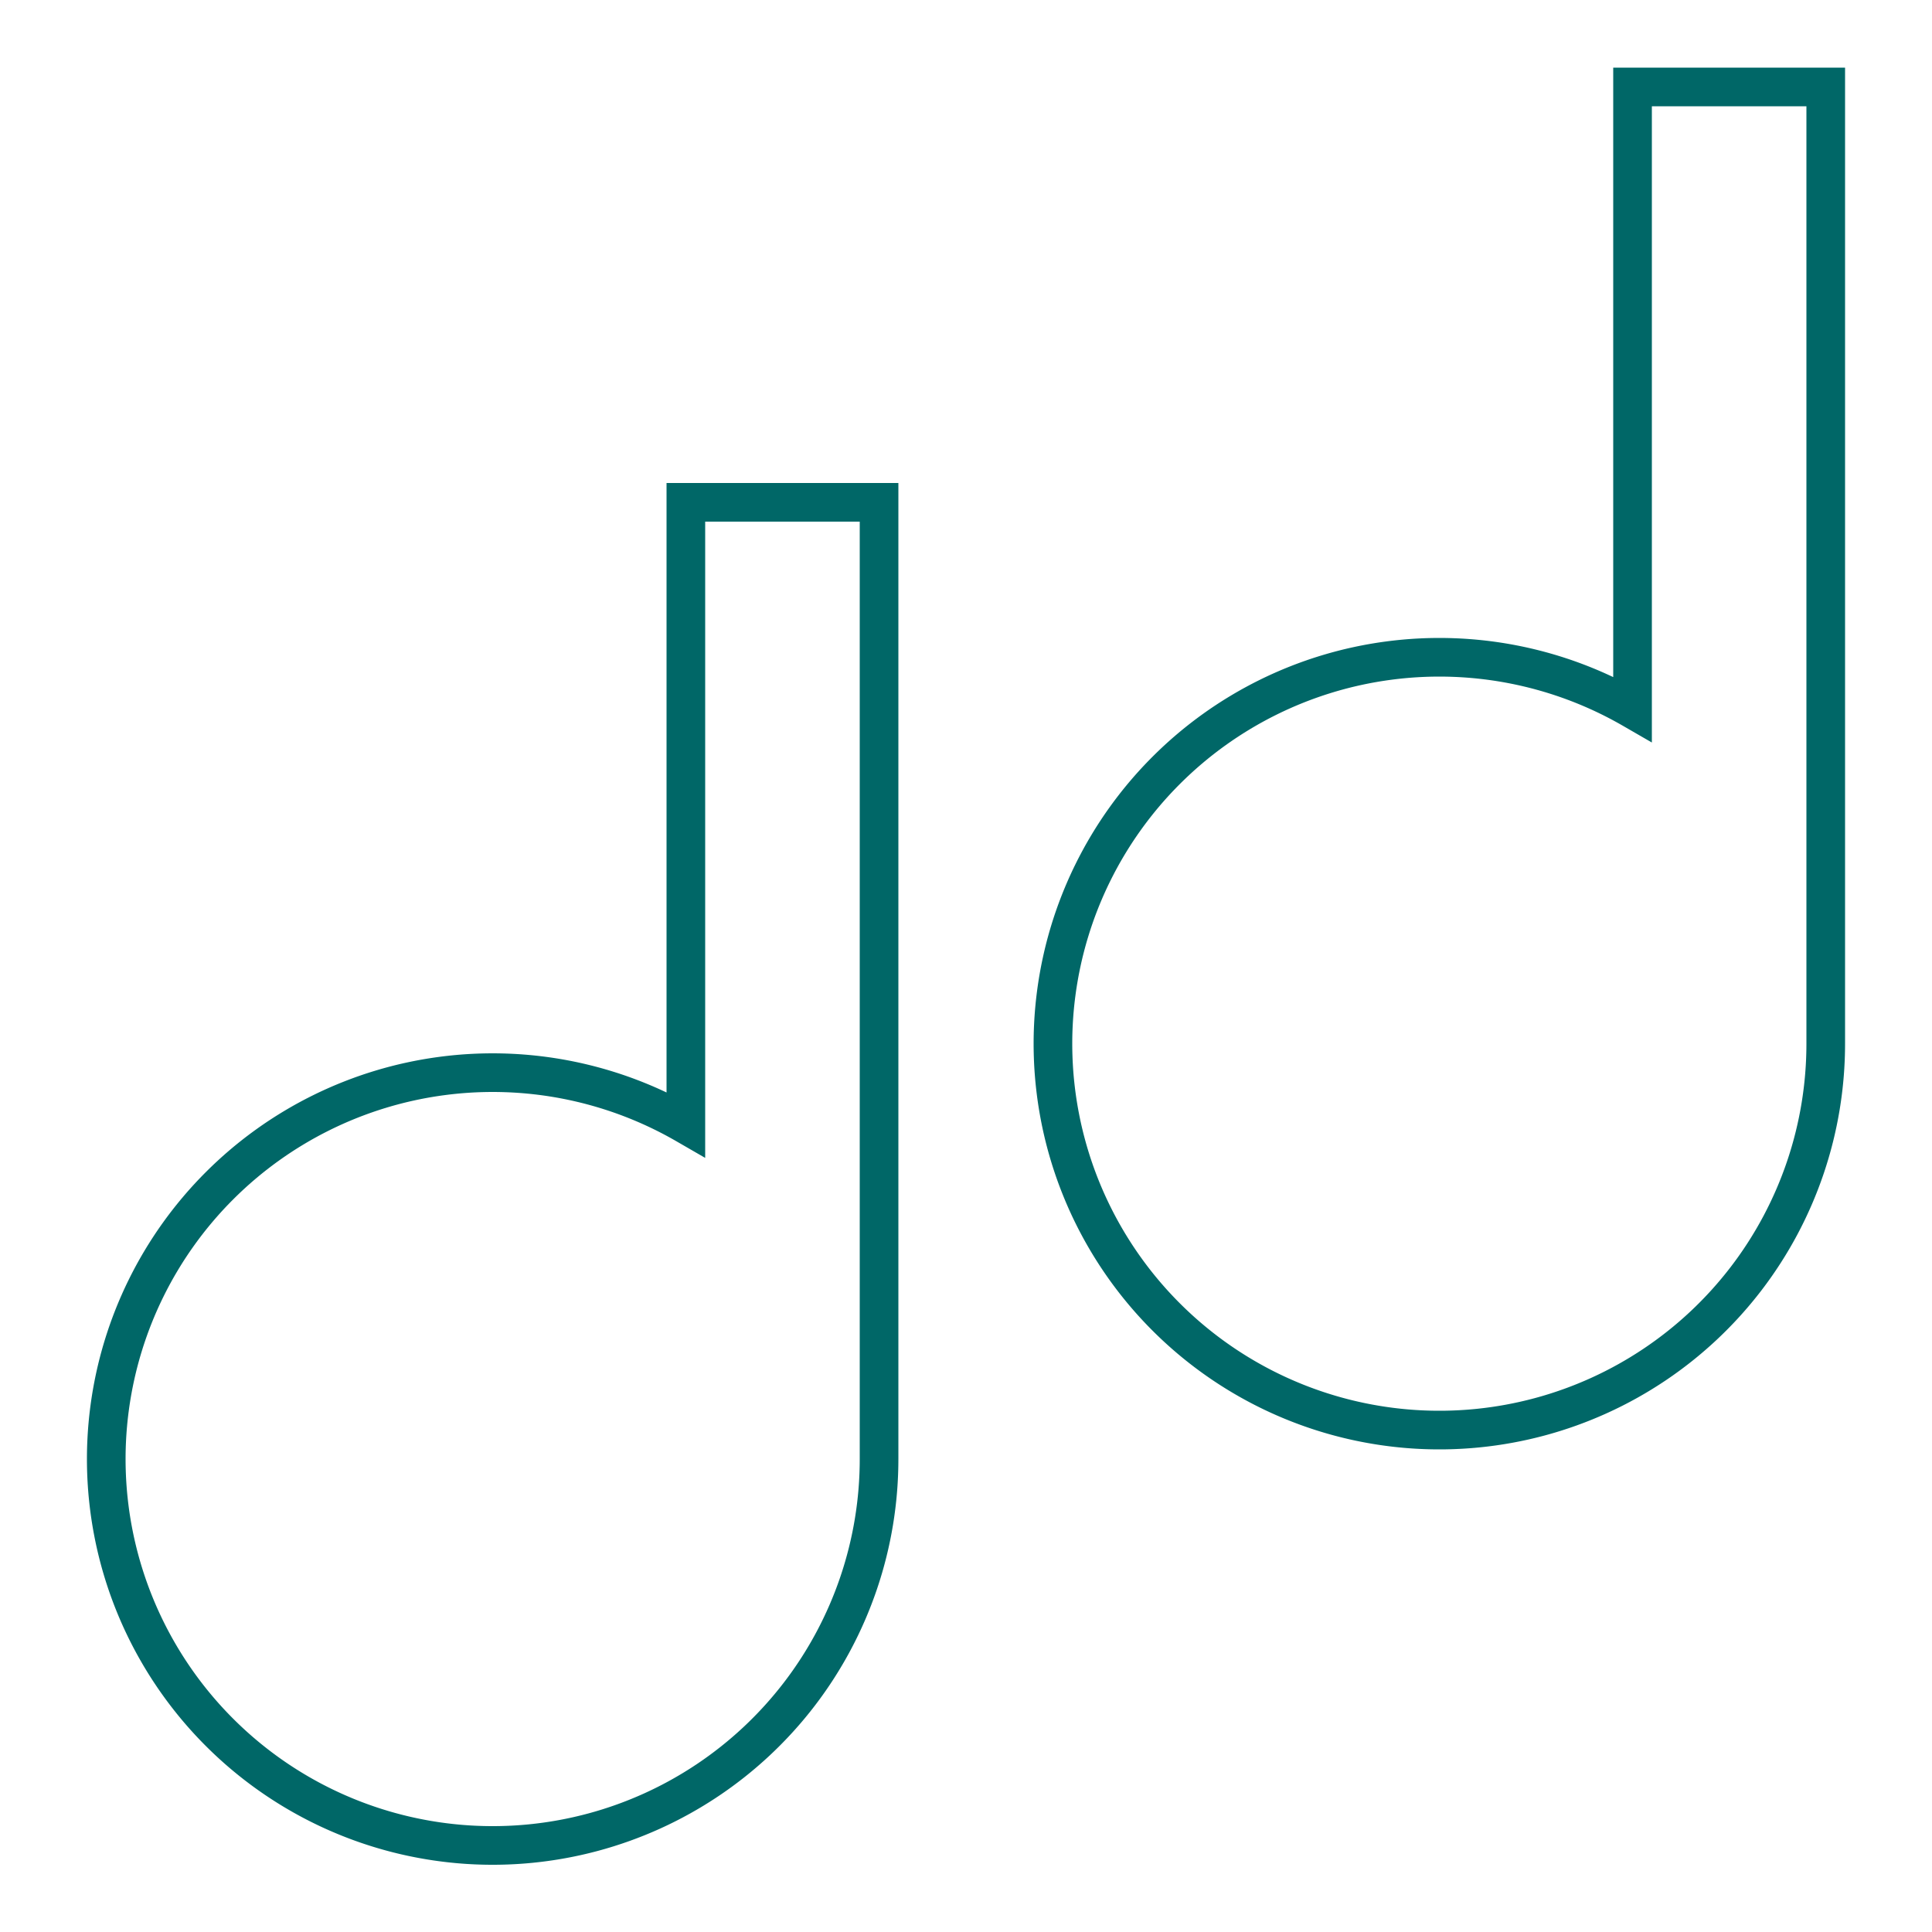 <svg xmlns="http://www.w3.org/2000/svg" viewBox="0 0 100 100"><defs><style>.cls-1{fill:none;stroke:#006767;stroke-miterlimit:10;stroke-width:2px;}</style></defs><title>letra</title><g id="arte"><path class="cls-1" d="M35.5,58.2a20,20,0,1,0,10,17.3c0-.17,0-.33,0-.5h0V26h-10Z"/><path class="cls-1" d="M94.5,4.5h-10V36.7A20,20,0,1,0,94.5,54c0-.17,0-.33,0-.5h0Z"/></g></svg>